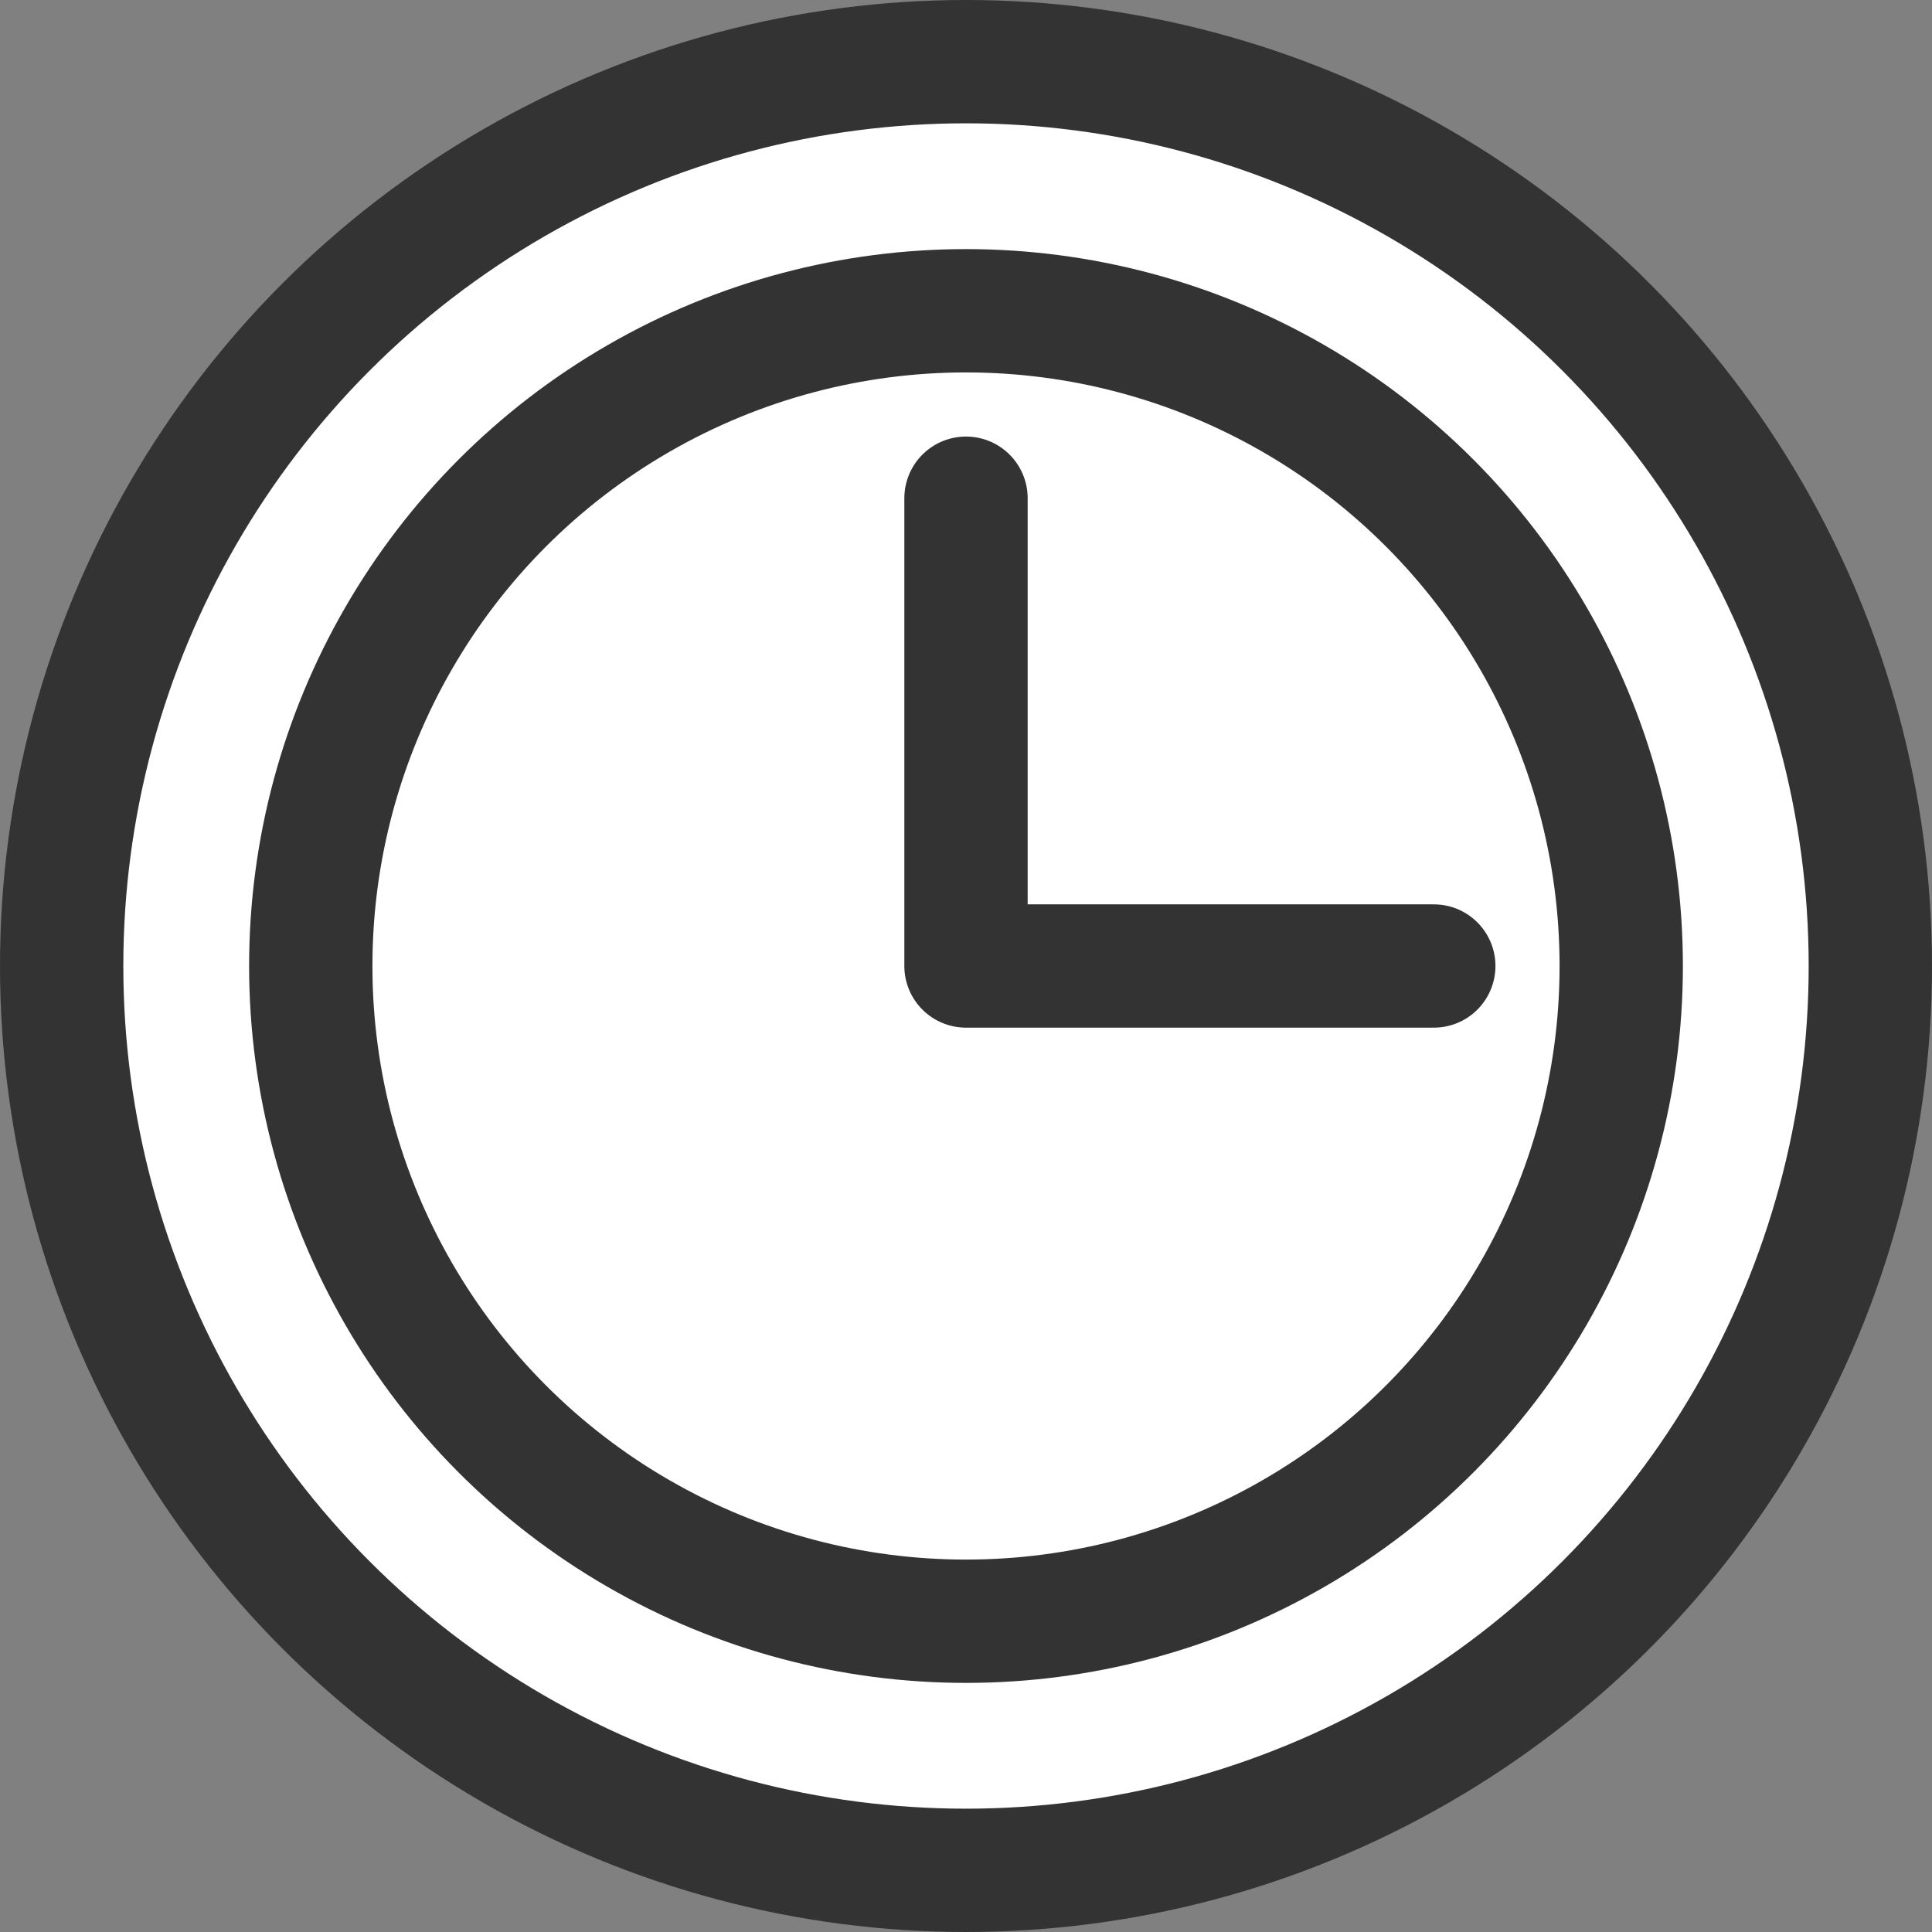 <svg data-name="レイヤー 1" xmlns="http://www.w3.org/2000/svg" viewBox="0 0 23.5 23.5"><rect x="0" y="0" width="23.5" height="23.5" fill="#808080" stroke="none"/><circle cx="11.75" cy="11.75" r="11" style="stroke-miterlimit:10;stroke:#333;stroke-width:1.5px;fill:#fff"/><circle cx="11.75" cy="11.75" r="7.97" style="fill:none;stroke-miterlimit:10;stroke:#333;stroke-width:1.5px"/><path style="stroke-linecap:round;stroke-linejoin:round;fill:none;stroke:#333;stroke-width:1.5px" d="M11.75 6.06v5.69h5.69"/></svg>